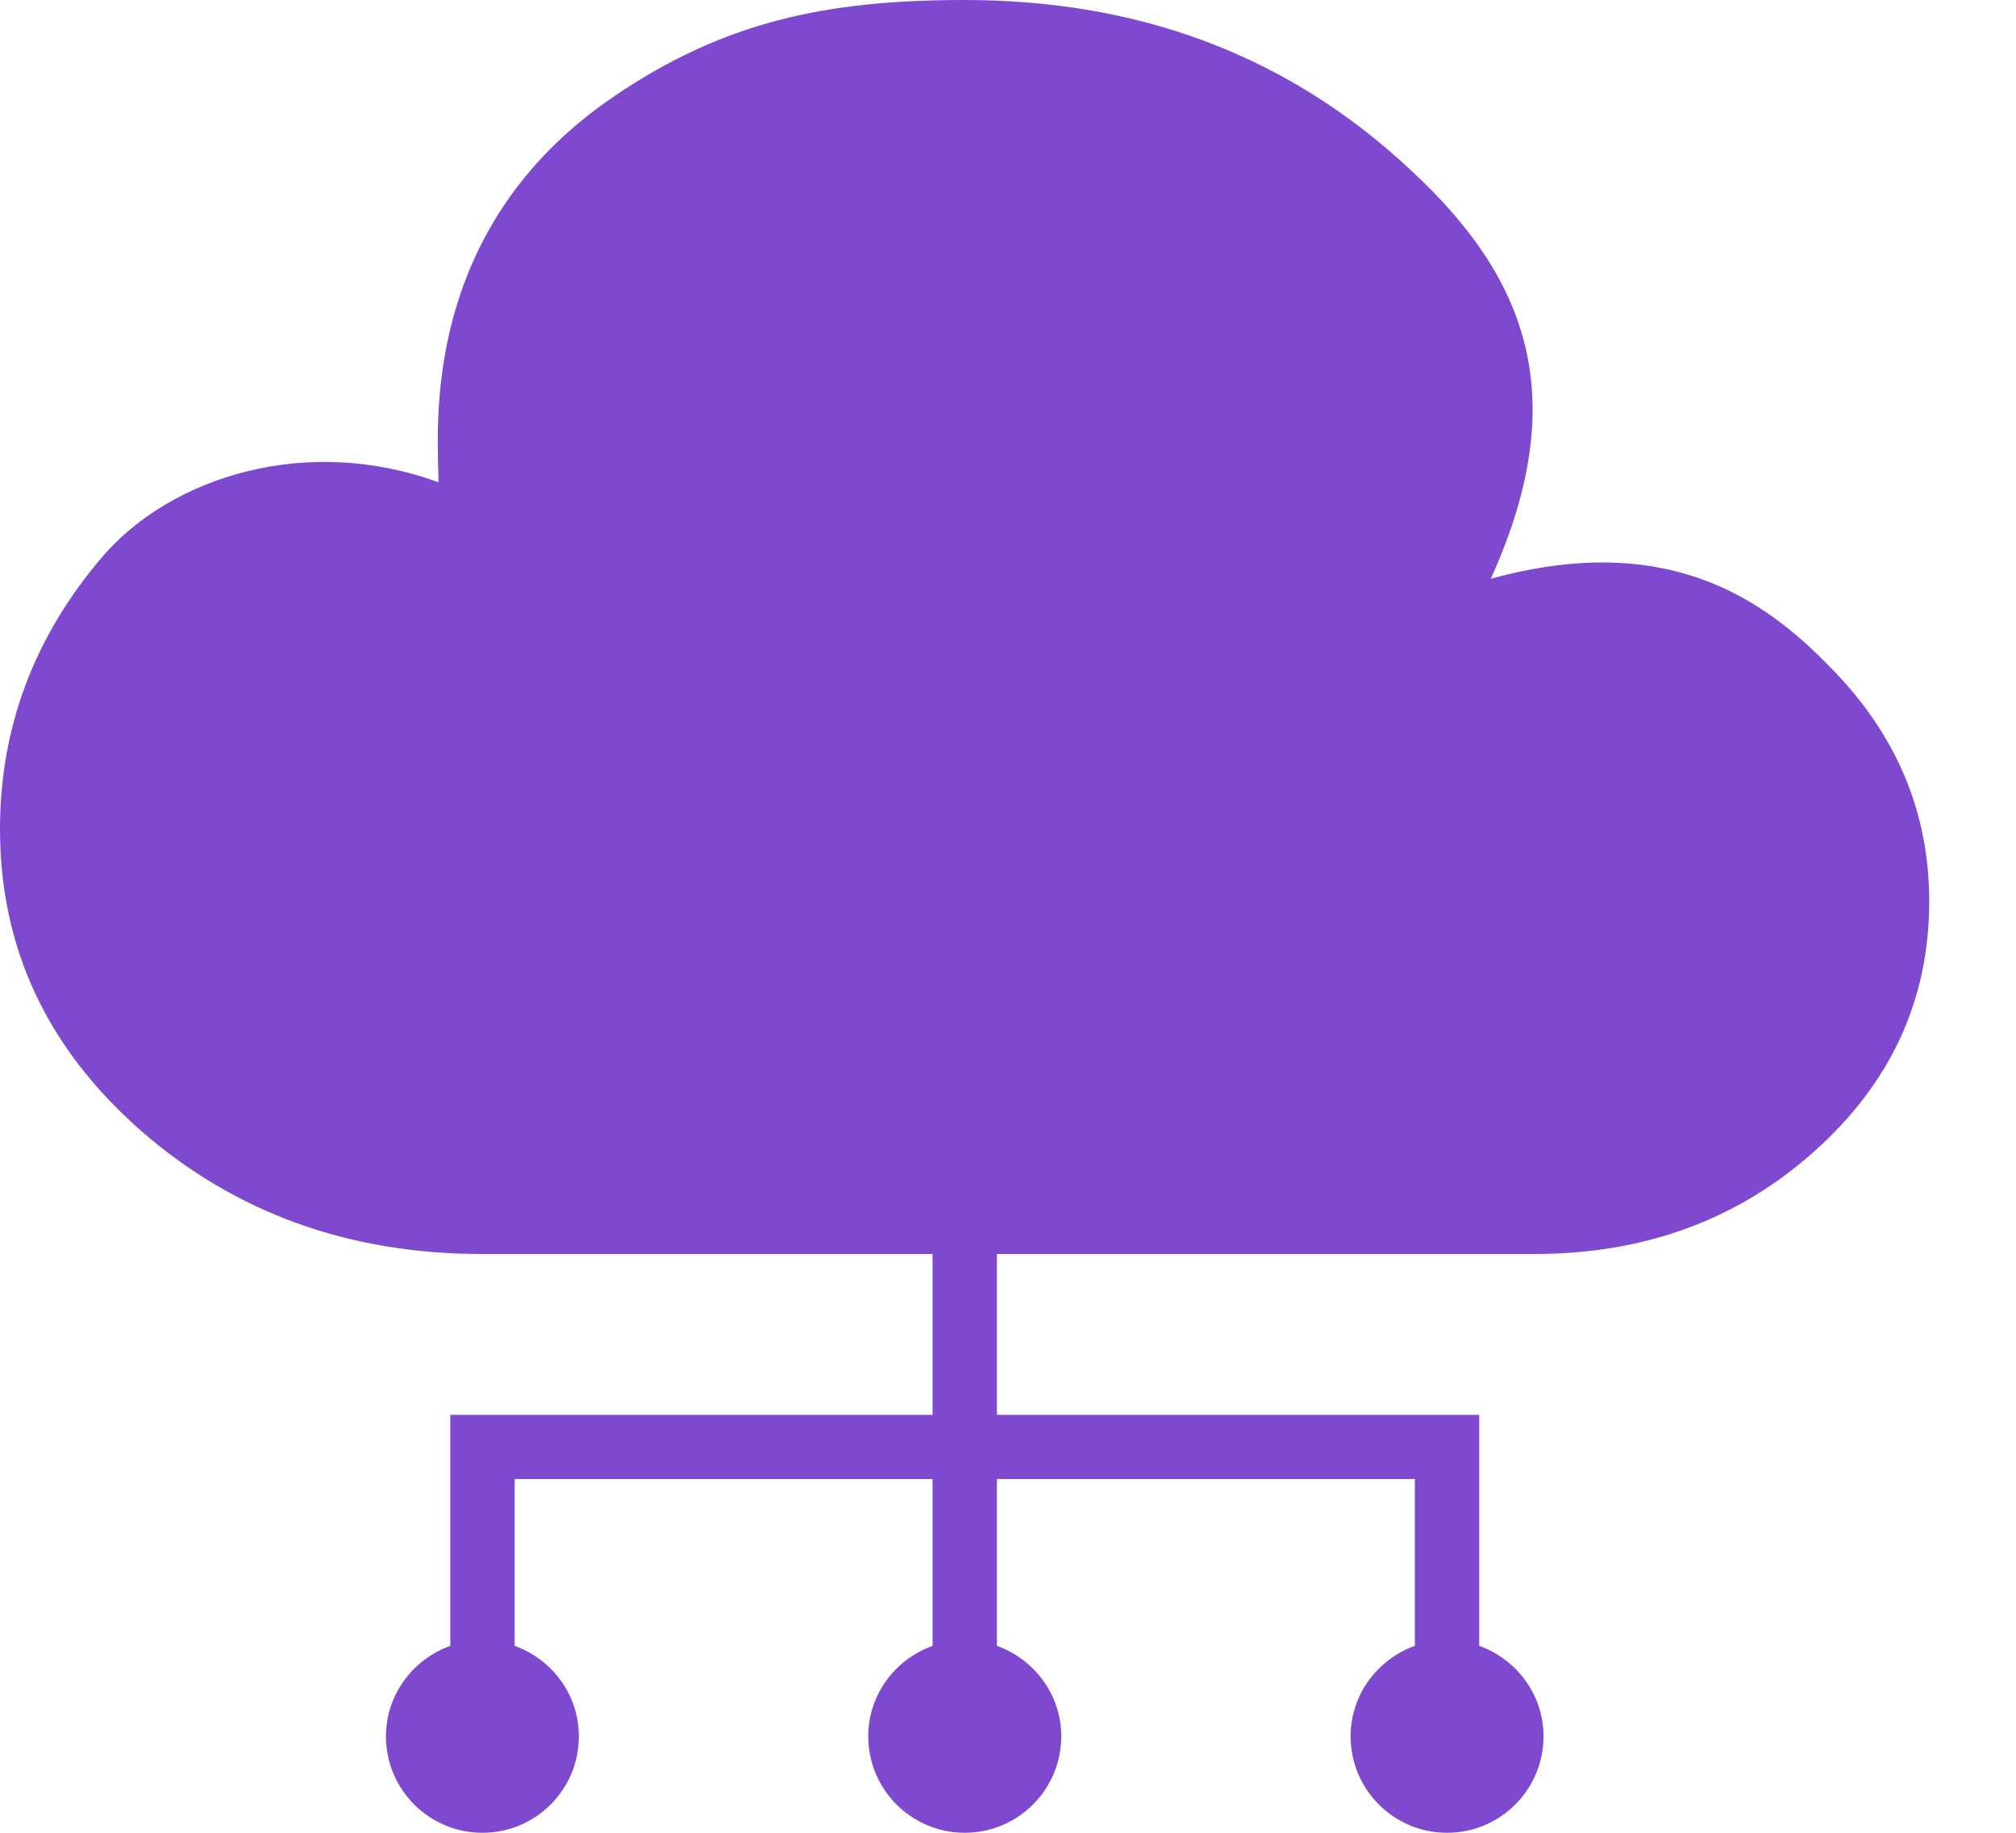 <svg width="22" height="20" viewBox="0 0 22 20" fill="none" xmlns="http://www.w3.org/2000/svg">
<path d="M5.263 13.684C3.809 13.684 2.568 13.237 1.541 12.341C0.514 11.441 0 10.343 0 9.049C0 7.937 0.373 6.945 1.12 6.072C1.872 5.2 3.349 4.737 4.785 5.263C4.785 4.737 4.545 2.516 6.699 1.053C7.898 0.237 9.014 0 10.526 0C12.396 0 13.978 0.582 15.273 1.745C16.574 2.902 17.225 4.211 16.268 6.316C18.182 5.789 19.241 6.529 19.962 7.27C20.689 8 21.053 8.855 21.053 9.836C21.053 10.908 20.635 11.817 19.799 12.564C18.963 13.311 17.946 13.684 16.746 13.684H5.263Z" fill="#7E49CF"/>
<path d="M16.844 18.947C16.844 18.491 16.548 18.106 16.142 17.96L16.142 15.439L10.879 15.439L10.879 13.618C11.285 13.473 11.581 13.088 11.581 12.632C11.581 12.05 11.109 11.579 10.528 11.579C9.947 11.579 9.475 12.05 9.475 12.632C9.475 13.088 9.771 13.473 10.177 13.618L10.177 15.439L4.914 15.439L4.914 17.96C4.508 18.106 4.212 18.491 4.212 18.947C4.212 19.529 4.683 20 5.265 20C5.846 20 6.317 19.529 6.317 18.947C6.317 18.491 6.022 18.106 5.616 17.96L5.616 16.14L10.177 16.14L10.177 17.96C9.771 18.106 9.475 18.491 9.475 18.947C9.475 19.529 9.947 20 10.528 20C11.109 20 11.581 19.529 11.581 18.947C11.581 18.491 11.285 18.106 10.879 17.96L10.879 16.14L15.44 16.14L15.44 17.96C15.034 18.106 14.739 18.491 14.739 18.947C14.739 19.529 15.21 20 15.791 20C16.372 20 16.844 19.529 16.844 18.947Z" fill="#7E49CF"/>
</svg>
